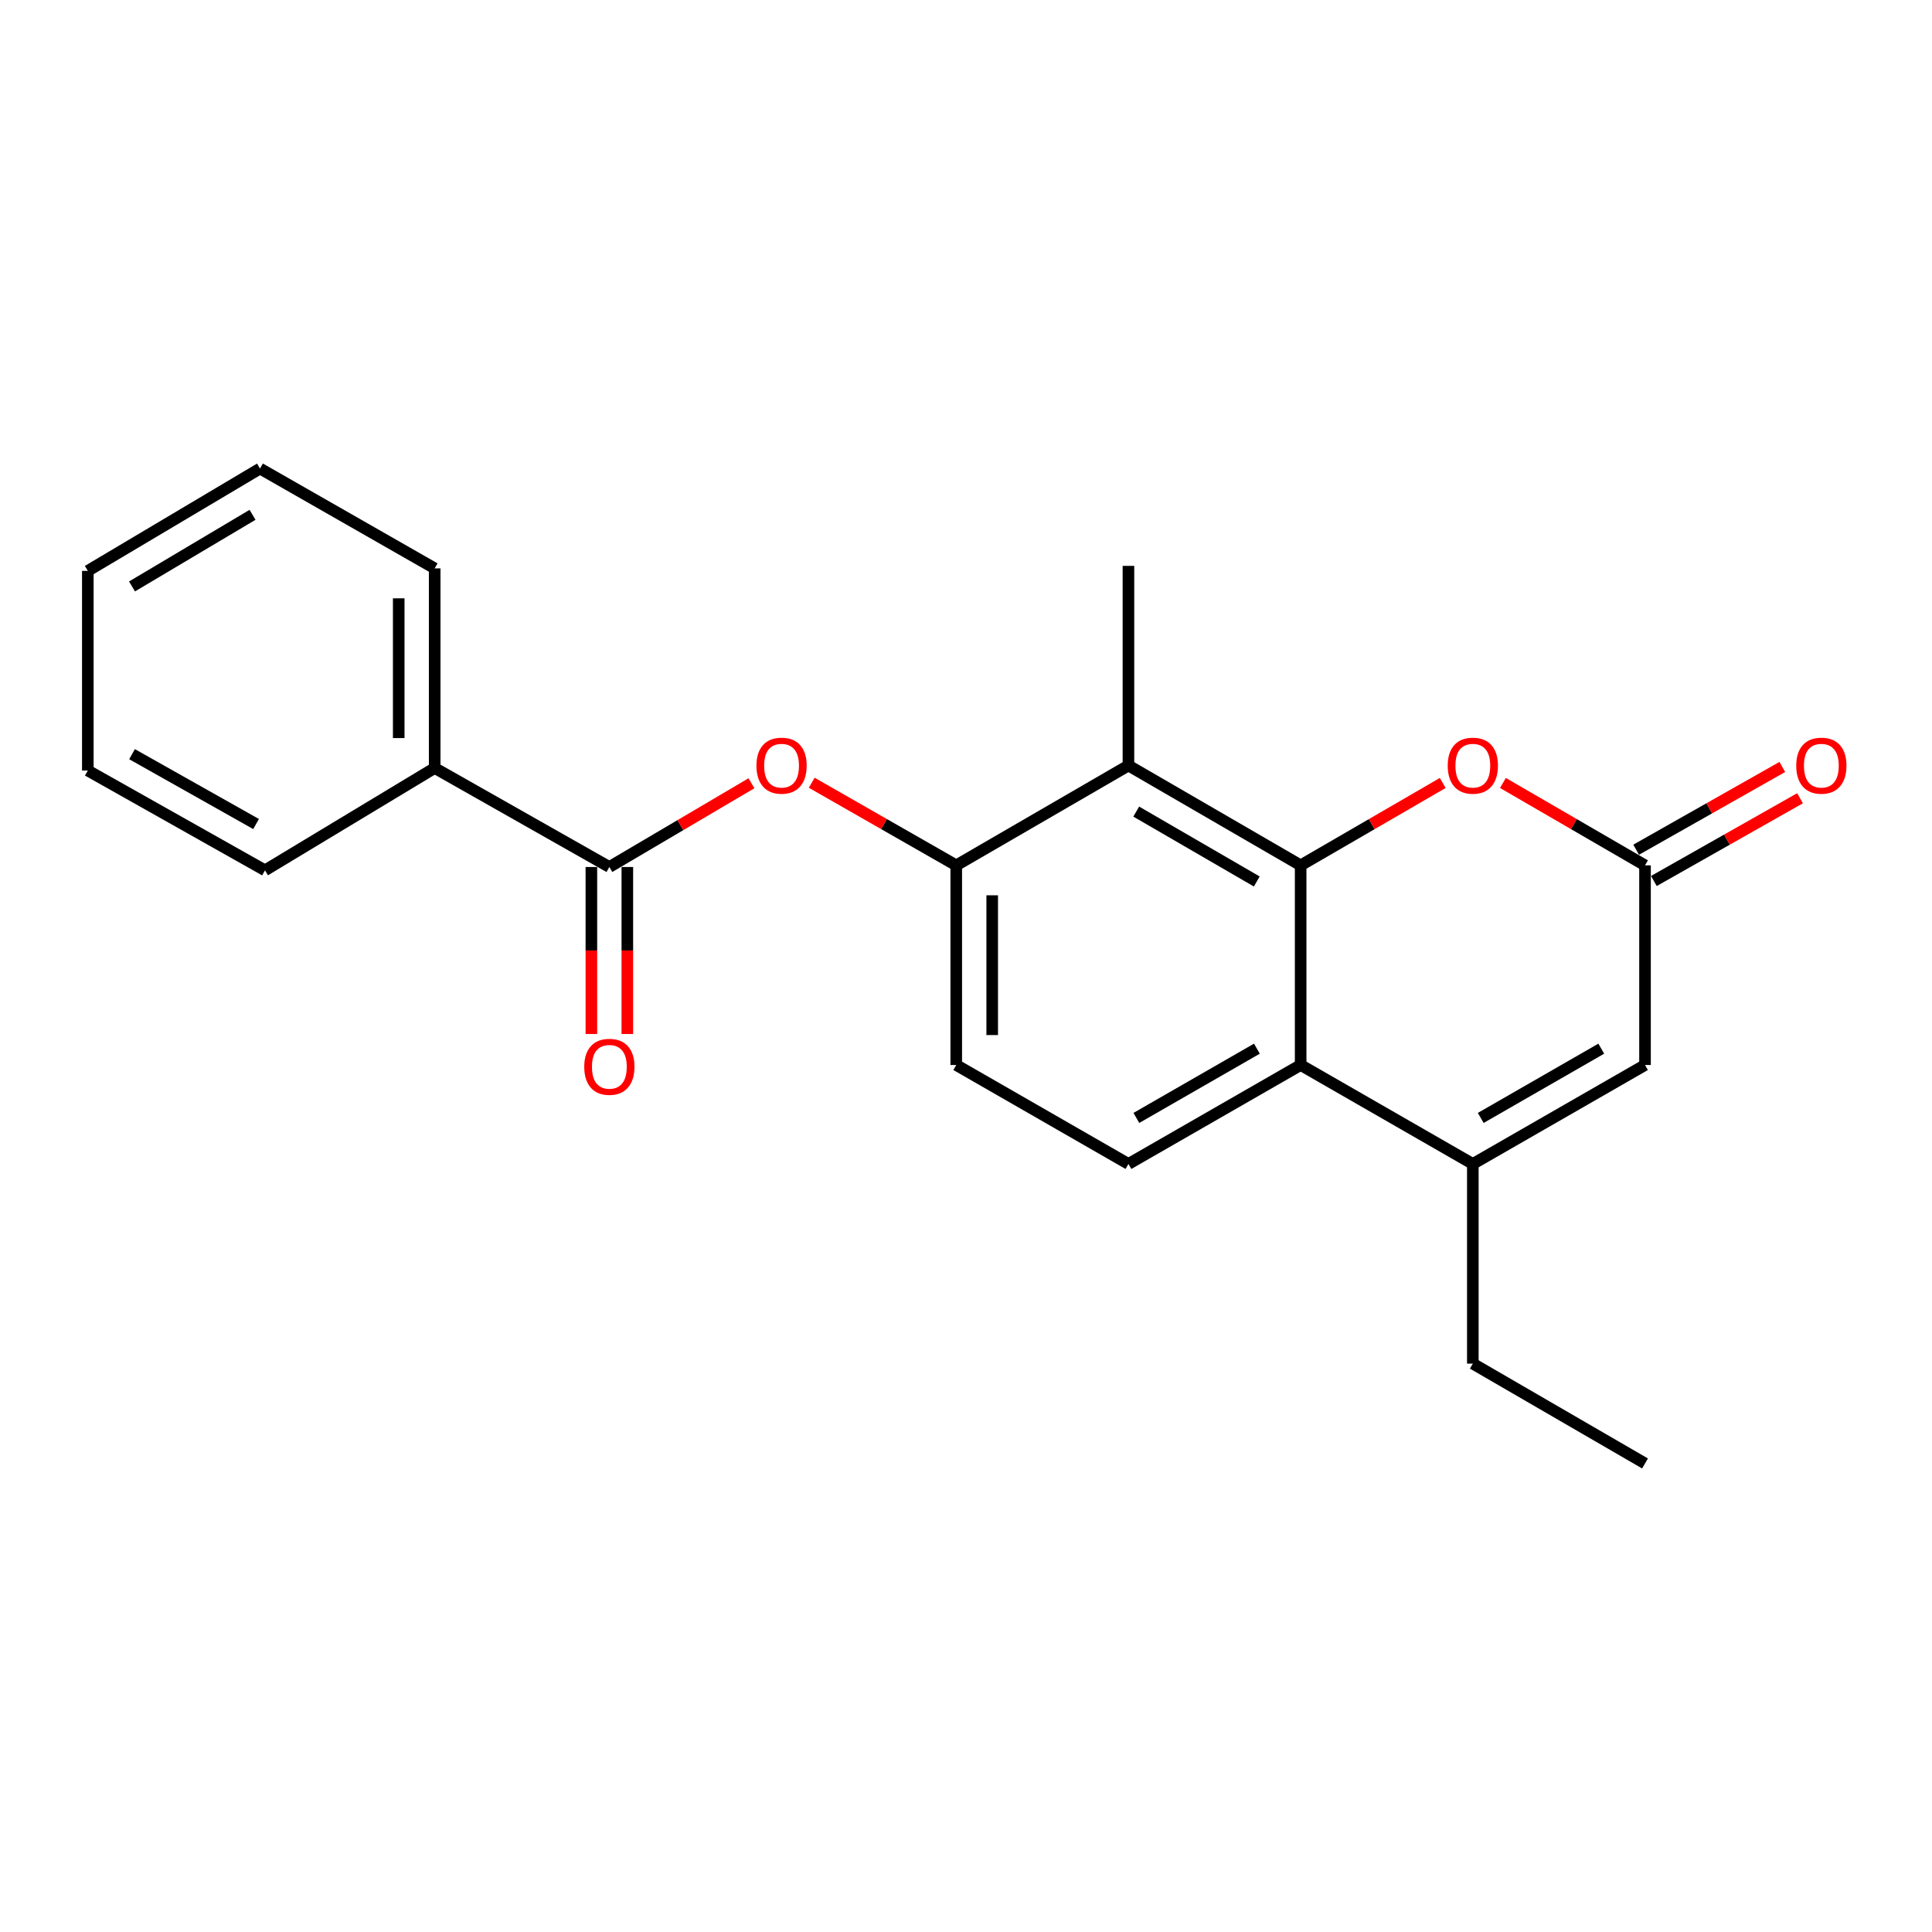 <?xml version='1.0' encoding='iso-8859-1'?>
<svg version='1.1' baseProfile='full'
              xmlns='http://www.w3.org/2000/svg'
                      xmlns:rdkit='http://www.rdkit.org/xml'
                      xmlns:xlink='http://www.w3.org/1999/xlink'
                  xml:space='preserve'
width='1000px' height='1000px' viewBox='0 0 1000 1000'>
<!-- END OF HEADER -->
<rect style='opacity:1.0;fill:#FFFFFF;stroke:none' width='1000' height='1000' x='0' y='0'> </rect>
<path class='bond-0' d='M 673.214,447.906 L 673.214,551.246' style='fill:none;fill-rule:evenodd;stroke:#000000;stroke-width:6px;stroke-linecap:butt;stroke-linejoin:miter;stroke-opacity:1' />
<path class='bond-1' d='M 673.214,447.906 L 584.082,396.227' style='fill:none;fill-rule:evenodd;stroke:#000000;stroke-width:6px;stroke-linecap:butt;stroke-linejoin:miter;stroke-opacity:1' />
<path class='bond-1' d='M 650.508,456.256 L 588.116,420.08' style='fill:none;fill-rule:evenodd;stroke:#000000;stroke-width:6px;stroke-linecap:butt;stroke-linejoin:miter;stroke-opacity:1' />
<path class='bond-3' d='M 673.214,447.906 L 709.987,426.582' style='fill:none;fill-rule:evenodd;stroke:#000000;stroke-width:6px;stroke-linecap:butt;stroke-linejoin:miter;stroke-opacity:1' />
<path class='bond-3' d='M 709.987,426.582 L 746.76,405.258' style='fill:none;fill-rule:evenodd;stroke:#FF0000;stroke-width:6px;stroke-linecap:butt;stroke-linejoin:miter;stroke-opacity:1' />
<path class='bond-2' d='M 673.214,551.246 L 762.335,602.46' style='fill:none;fill-rule:evenodd;stroke:#000000;stroke-width:6px;stroke-linecap:butt;stroke-linejoin:miter;stroke-opacity:1' />
<path class='bond-9' d='M 673.214,551.246 L 584.082,602.46' style='fill:none;fill-rule:evenodd;stroke:#000000;stroke-width:6px;stroke-linecap:butt;stroke-linejoin:miter;stroke-opacity:1' />
<path class='bond-9' d='M 650.571,542.79 L 588.179,578.64' style='fill:none;fill-rule:evenodd;stroke:#000000;stroke-width:6px;stroke-linecap:butt;stroke-linejoin:miter;stroke-opacity:1' />
<path class='bond-6' d='M 584.082,396.227 L 494.95,447.906' style='fill:none;fill-rule:evenodd;stroke:#000000;stroke-width:6px;stroke-linecap:butt;stroke-linejoin:miter;stroke-opacity:1' />
<path class='bond-15' d='M 584.082,396.227 L 584.082,292.898' style='fill:none;fill-rule:evenodd;stroke:#000000;stroke-width:6px;stroke-linecap:butt;stroke-linejoin:miter;stroke-opacity:1' />
<path class='bond-14' d='M 762.335,602.46 L 762.335,705.81' style='fill:none;fill-rule:evenodd;stroke:#000000;stroke-width:6px;stroke-linecap:butt;stroke-linejoin:miter;stroke-opacity:1' />
<path class='bond-22' d='M 762.335,602.46 L 851.457,551.246' style='fill:none;fill-rule:evenodd;stroke:#000000;stroke-width:6px;stroke-linecap:butt;stroke-linejoin:miter;stroke-opacity:1' />
<path class='bond-22' d='M 766.43,578.641 L 828.815,542.79' style='fill:none;fill-rule:evenodd;stroke:#000000;stroke-width:6px;stroke-linecap:butt;stroke-linejoin:miter;stroke-opacity:1' />
<path class='bond-4' d='M 777.911,405.258 L 814.684,426.582' style='fill:none;fill-rule:evenodd;stroke:#FF0000;stroke-width:6px;stroke-linecap:butt;stroke-linejoin:miter;stroke-opacity:1' />
<path class='bond-4' d='M 814.684,426.582 L 851.457,447.906' style='fill:none;fill-rule:evenodd;stroke:#000000;stroke-width:6px;stroke-linecap:butt;stroke-linejoin:miter;stroke-opacity:1' />
<path class='bond-7' d='M 851.457,447.906 L 851.457,551.246' style='fill:none;fill-rule:evenodd;stroke:#000000;stroke-width:6px;stroke-linecap:butt;stroke-linejoin:miter;stroke-opacity:1' />
<path class='bond-12' d='M 856.042,456.005 L 893.867,434.587' style='fill:none;fill-rule:evenodd;stroke:#000000;stroke-width:6px;stroke-linecap:butt;stroke-linejoin:miter;stroke-opacity:1' />
<path class='bond-12' d='M 893.867,434.587 L 931.692,413.17' style='fill:none;fill-rule:evenodd;stroke:#FF0000;stroke-width:6px;stroke-linecap:butt;stroke-linejoin:miter;stroke-opacity:1' />
<path class='bond-12' d='M 846.872,439.808 L 884.697,418.391' style='fill:none;fill-rule:evenodd;stroke:#000000;stroke-width:6px;stroke-linecap:butt;stroke-linejoin:miter;stroke-opacity:1' />
<path class='bond-12' d='M 884.697,418.391 L 922.522,396.974' style='fill:none;fill-rule:evenodd;stroke:#FF0000;stroke-width:6px;stroke-linecap:butt;stroke-linejoin:miter;stroke-opacity:1' />
<path class='bond-5' d='M 315.404,448.754 L 352.177,427.083' style='fill:none;fill-rule:evenodd;stroke:#000000;stroke-width:6px;stroke-linecap:butt;stroke-linejoin:miter;stroke-opacity:1' />
<path class='bond-5' d='M 352.177,427.083 L 388.95,405.412' style='fill:none;fill-rule:evenodd;stroke:#FF0000;stroke-width:6px;stroke-linecap:butt;stroke-linejoin:miter;stroke-opacity:1' />
<path class='bond-11' d='M 306.098,448.754 L 306.098,491.972' style='fill:none;fill-rule:evenodd;stroke:#000000;stroke-width:6px;stroke-linecap:butt;stroke-linejoin:miter;stroke-opacity:1' />
<path class='bond-11' d='M 306.098,491.972 L 306.098,535.19' style='fill:none;fill-rule:evenodd;stroke:#FF0000;stroke-width:6px;stroke-linecap:butt;stroke-linejoin:miter;stroke-opacity:1' />
<path class='bond-11' d='M 324.71,448.754 L 324.71,491.972' style='fill:none;fill-rule:evenodd;stroke:#000000;stroke-width:6px;stroke-linecap:butt;stroke-linejoin:miter;stroke-opacity:1' />
<path class='bond-11' d='M 324.71,491.972 L 324.71,535.19' style='fill:none;fill-rule:evenodd;stroke:#FF0000;stroke-width:6px;stroke-linecap:butt;stroke-linejoin:miter;stroke-opacity:1' />
<path class='bond-13' d='M 315.404,448.754 L 224.99,397.519' style='fill:none;fill-rule:evenodd;stroke:#000000;stroke-width:6px;stroke-linecap:butt;stroke-linejoin:miter;stroke-opacity:1' />
<path class='bond-8' d='M 494.95,447.906 L 457.545,426.526' style='fill:none;fill-rule:evenodd;stroke:#000000;stroke-width:6px;stroke-linecap:butt;stroke-linejoin:miter;stroke-opacity:1' />
<path class='bond-8' d='M 457.545,426.526 L 420.14,405.145' style='fill:none;fill-rule:evenodd;stroke:#FF0000;stroke-width:6px;stroke-linecap:butt;stroke-linejoin:miter;stroke-opacity:1' />
<path class='bond-10' d='M 494.95,447.906 L 494.95,551.246' style='fill:none;fill-rule:evenodd;stroke:#000000;stroke-width:6px;stroke-linecap:butt;stroke-linejoin:miter;stroke-opacity:1' />
<path class='bond-10' d='M 513.562,463.407 L 513.562,535.745' style='fill:none;fill-rule:evenodd;stroke:#000000;stroke-width:6px;stroke-linecap:butt;stroke-linejoin:miter;stroke-opacity:1' />
<path class='bond-23' d='M 584.082,602.46 L 494.95,551.246' style='fill:none;fill-rule:evenodd;stroke:#000000;stroke-width:6px;stroke-linecap:butt;stroke-linejoin:miter;stroke-opacity:1' />
<path class='bond-16' d='M 224.99,397.519 L 224.99,294.19' style='fill:none;fill-rule:evenodd;stroke:#000000;stroke-width:6px;stroke-linecap:butt;stroke-linejoin:miter;stroke-opacity:1' />
<path class='bond-16' d='M 206.378,382.02 L 206.378,309.689' style='fill:none;fill-rule:evenodd;stroke:#000000;stroke-width:6px;stroke-linecap:butt;stroke-linejoin:miter;stroke-opacity:1' />
<path class='bond-17' d='M 224.99,397.519 L 137.161,450.481' style='fill:none;fill-rule:evenodd;stroke:#000000;stroke-width:6px;stroke-linecap:butt;stroke-linejoin:miter;stroke-opacity:1' />
<path class='bond-18' d='M 762.335,705.81 L 851.457,757.479' style='fill:none;fill-rule:evenodd;stroke:#000000;stroke-width:6px;stroke-linecap:butt;stroke-linejoin:miter;stroke-opacity:1' />
<path class='bond-20' d='M 224.99,294.19 L 134.576,242.521' style='fill:none;fill-rule:evenodd;stroke:#000000;stroke-width:6px;stroke-linecap:butt;stroke-linejoin:miter;stroke-opacity:1' />
<path class='bond-19' d='M 137.161,450.481 L 45.455,398.822' style='fill:none;fill-rule:evenodd;stroke:#000000;stroke-width:6px;stroke-linecap:butt;stroke-linejoin:miter;stroke-opacity:1' />
<path class='bond-19' d='M 132.54,426.516 L 68.345,390.354' style='fill:none;fill-rule:evenodd;stroke:#000000;stroke-width:6px;stroke-linecap:butt;stroke-linejoin:miter;stroke-opacity:1' />
<path class='bond-21' d='M 45.455,398.822 L 45.455,295.483' style='fill:none;fill-rule:evenodd;stroke:#000000;stroke-width:6px;stroke-linecap:butt;stroke-linejoin:miter;stroke-opacity:1' />
<path class='bond-24' d='M 134.576,242.521 L 45.455,295.483' style='fill:none;fill-rule:evenodd;stroke:#000000;stroke-width:6px;stroke-linecap:butt;stroke-linejoin:miter;stroke-opacity:1' />
<path class='bond-24' d='M 130.716,266.465 L 68.331,303.539' style='fill:none;fill-rule:evenodd;stroke:#000000;stroke-width:6px;stroke-linecap:butt;stroke-linejoin:miter;stroke-opacity:1' />
<path  class='atom-4' d='M 749.335 396.307
Q 749.335 389.507, 752.695 385.707
Q 756.055 381.907, 762.335 381.907
Q 768.615 381.907, 771.975 385.707
Q 775.335 389.507, 775.335 396.307
Q 775.335 403.187, 771.935 407.107
Q 768.535 410.987, 762.335 410.987
Q 756.095 410.987, 752.695 407.107
Q 749.335 403.227, 749.335 396.307
M 762.335 407.787
Q 766.655 407.787, 768.975 404.907
Q 771.335 401.987, 771.335 396.307
Q 771.335 390.747, 768.975 387.947
Q 766.655 385.107, 762.335 385.107
Q 758.015 385.107, 755.655 387.907
Q 753.335 390.707, 753.335 396.307
Q 753.335 402.027, 755.655 404.907
Q 758.015 407.787, 762.335 407.787
' fill='#FF0000'/>
<path  class='atom-9' d='M 391.536 396.307
Q 391.536 389.507, 394.896 385.707
Q 398.256 381.907, 404.536 381.907
Q 410.816 381.907, 414.176 385.707
Q 417.536 389.507, 417.536 396.307
Q 417.536 403.187, 414.136 407.107
Q 410.736 410.987, 404.536 410.987
Q 398.296 410.987, 394.896 407.107
Q 391.536 403.227, 391.536 396.307
M 404.536 407.787
Q 408.856 407.787, 411.176 404.907
Q 413.536 401.987, 413.536 396.307
Q 413.536 390.747, 411.176 387.947
Q 408.856 385.107, 404.536 385.107
Q 400.216 385.107, 397.856 387.907
Q 395.536 390.707, 395.536 396.307
Q 395.536 402.027, 397.856 404.907
Q 400.216 407.787, 404.536 407.787
' fill='#FF0000'/>
<path  class='atom-12' d='M 302.404 552.174
Q 302.404 545.374, 305.764 541.574
Q 309.124 537.774, 315.404 537.774
Q 321.684 537.774, 325.044 541.574
Q 328.404 545.374, 328.404 552.174
Q 328.404 559.054, 325.004 562.974
Q 321.604 566.854, 315.404 566.854
Q 309.164 566.854, 305.764 562.974
Q 302.404 559.094, 302.404 552.174
M 315.404 563.654
Q 319.724 563.654, 322.044 560.774
Q 324.404 557.854, 324.404 552.174
Q 324.404 546.614, 322.044 543.814
Q 319.724 540.974, 315.404 540.974
Q 311.084 540.974, 308.724 543.774
Q 306.404 546.574, 306.404 552.174
Q 306.404 557.894, 308.724 560.774
Q 311.084 563.654, 315.404 563.654
' fill='#FF0000'/>
<path  class='atom-13' d='M 929.729 396.307
Q 929.729 389.507, 933.089 385.707
Q 936.449 381.907, 942.729 381.907
Q 949.009 381.907, 952.369 385.707
Q 955.729 389.507, 955.729 396.307
Q 955.729 403.187, 952.329 407.107
Q 948.929 410.987, 942.729 410.987
Q 936.489 410.987, 933.089 407.107
Q 929.729 403.227, 929.729 396.307
M 942.729 407.787
Q 947.049 407.787, 949.369 404.907
Q 951.729 401.987, 951.729 396.307
Q 951.729 390.747, 949.369 387.947
Q 947.049 385.107, 942.729 385.107
Q 938.409 385.107, 936.049 387.907
Q 933.729 390.707, 933.729 396.307
Q 933.729 402.027, 936.049 404.907
Q 938.409 407.787, 942.729 407.787
' fill='#FF0000'/>
</svg>
